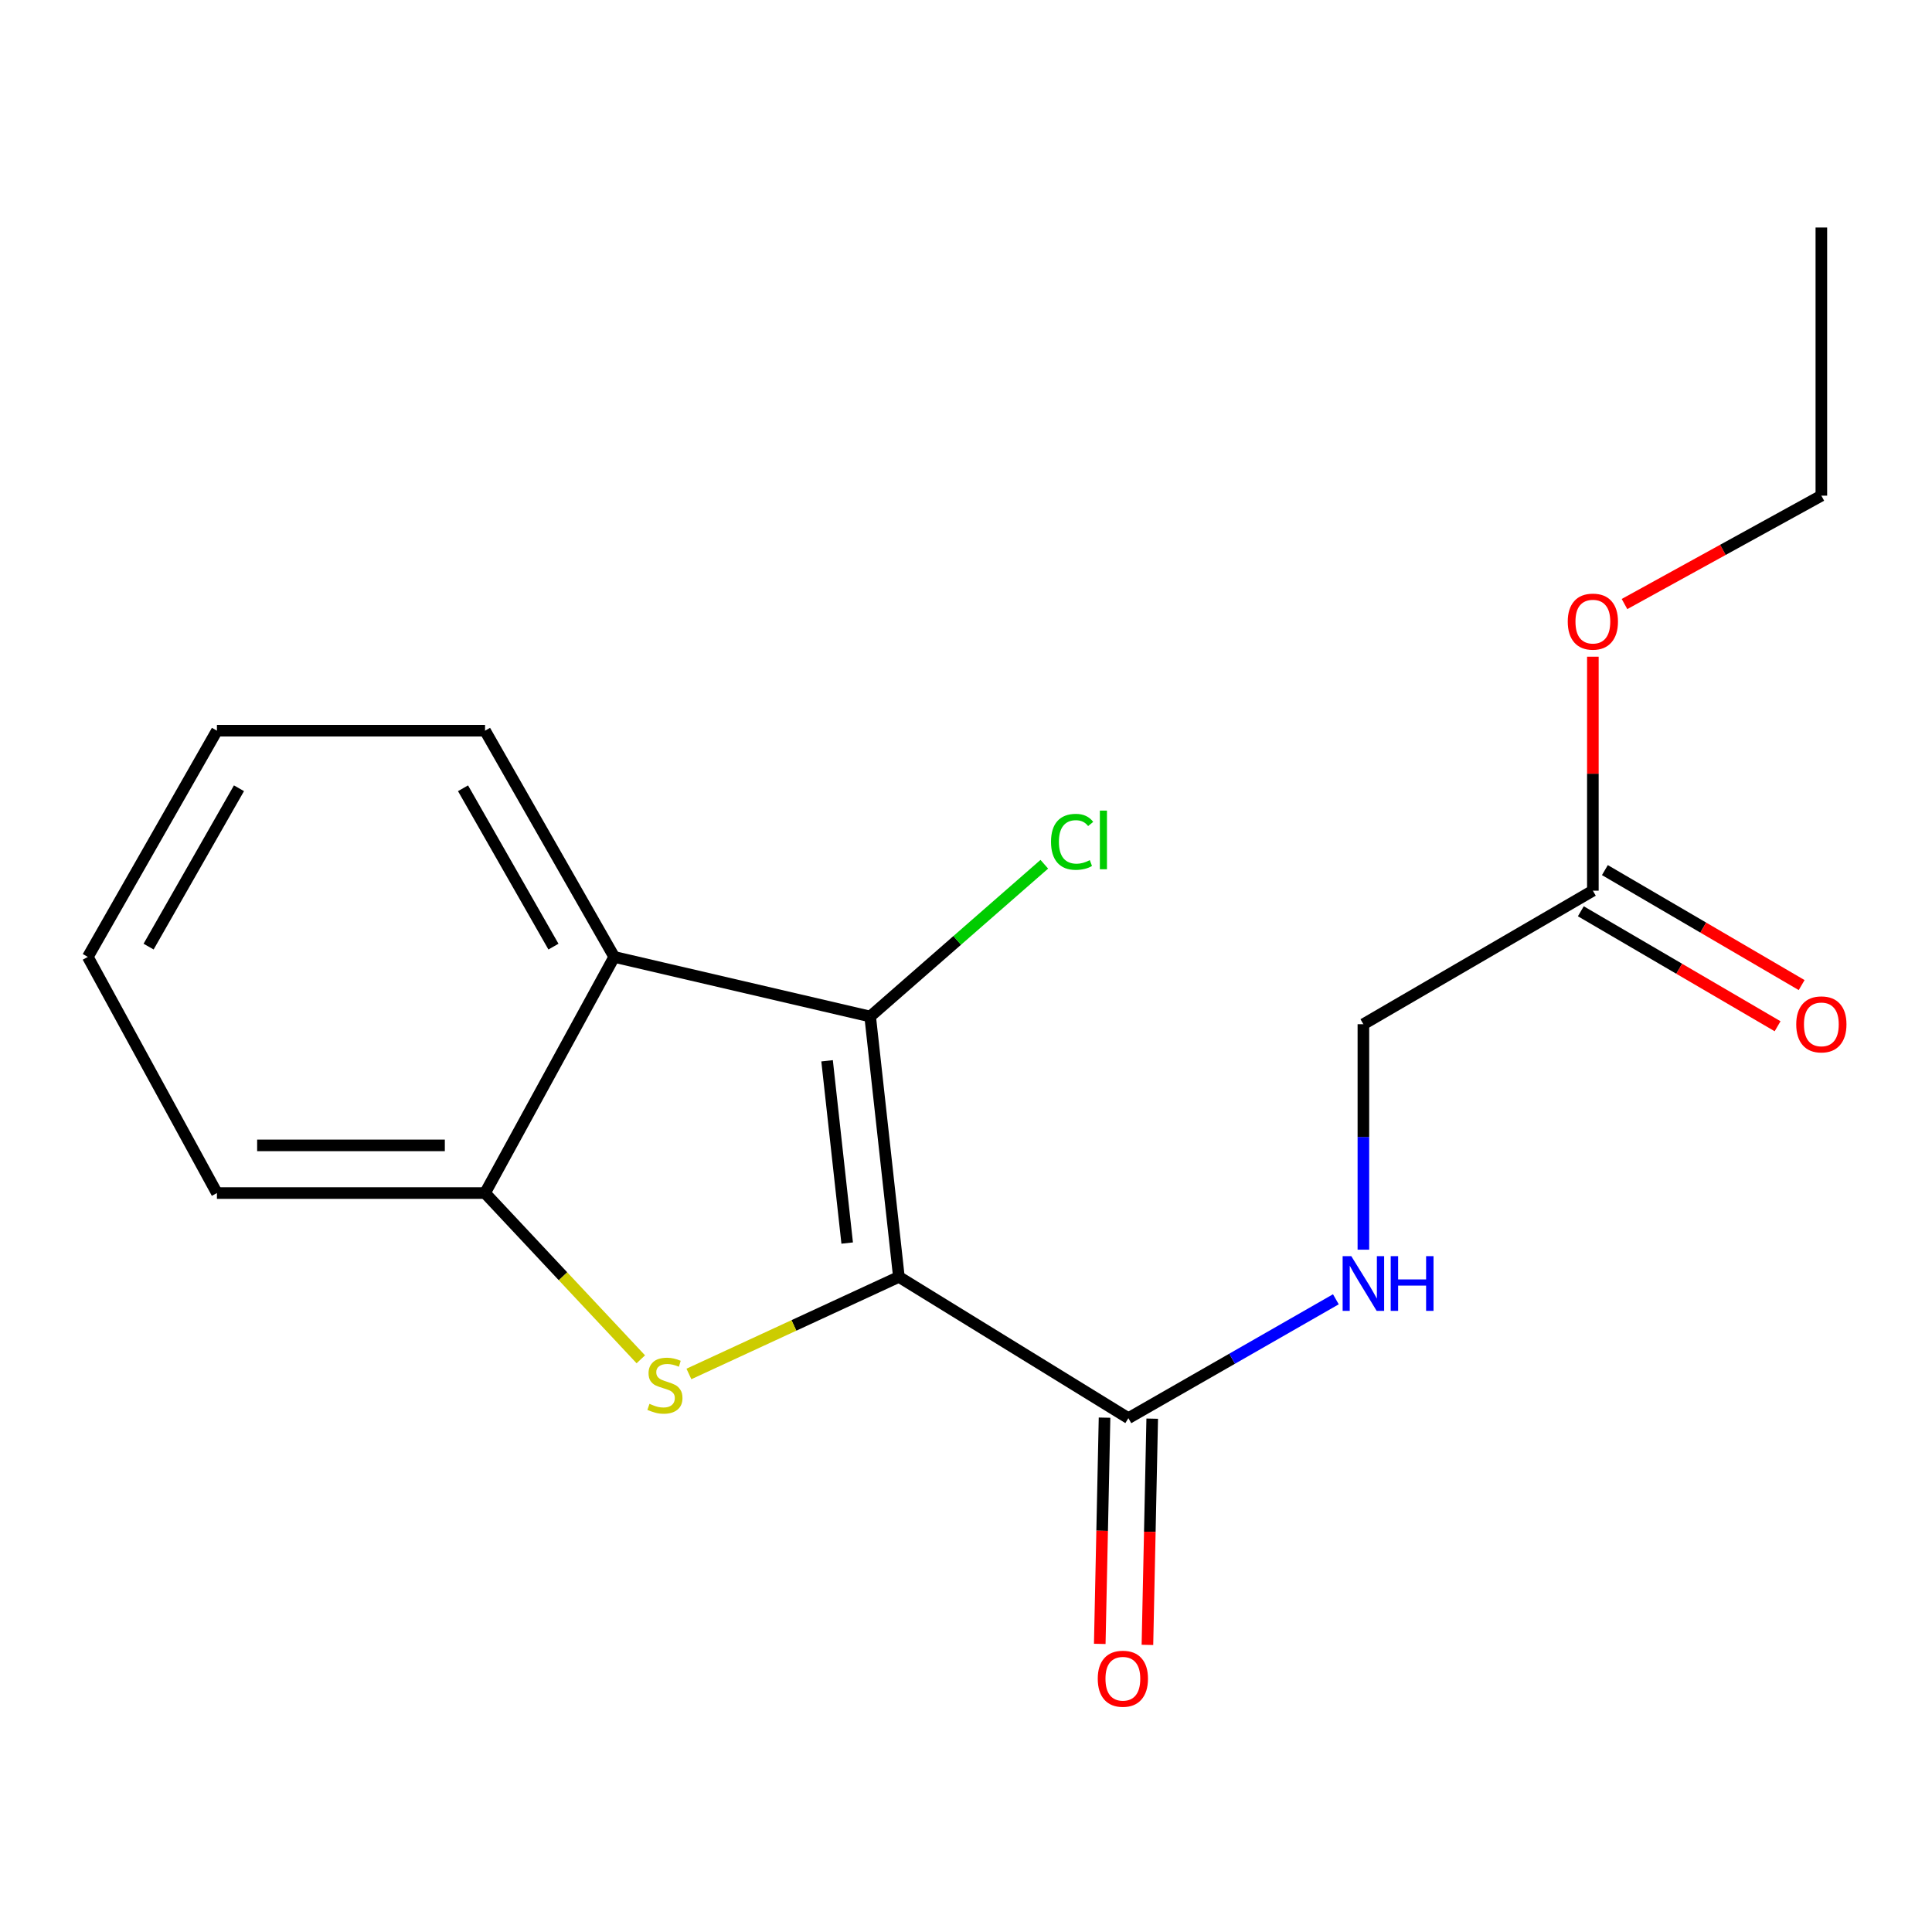 <?xml version='1.0' encoding='iso-8859-1'?>
<svg version='1.1' baseProfile='full'
              xmlns='http://www.w3.org/2000/svg'
                      xmlns:rdkit='http://www.rdkit.org/xml'
                      xmlns:xlink='http://www.w3.org/1999/xlink'
                  xml:space='preserve'
width='1000px' height='1000px' viewBox='0 0 1000 1000'>
<!-- END OF HEADER -->
<rect style='opacity:1.0;fill:#FFFFFF;stroke:none' width='1000' height='1000' x='0' y='0'> </rect>
<path class='bond-0' d='M 465.259,660.917 L 410.92,686.038' style='fill:none;fill-rule:evenodd;stroke:#000000;stroke-width:6px;stroke-linecap:butt;stroke-linejoin:miter;stroke-opacity:1' />
<path class='bond-0' d='M 410.92,686.038 L 356.582,711.158' style='fill:none;fill-rule:evenodd;stroke:#CCCC00;stroke-width:6px;stroke-linecap:butt;stroke-linejoin:miter;stroke-opacity:1' />
<path class='bond-1' d='M 465.259,660.917 L 450.396,526.143' style='fill:none;fill-rule:evenodd;stroke:#000000;stroke-width:6px;stroke-linecap:butt;stroke-linejoin:miter;stroke-opacity:1' />
<path class='bond-1' d='M 438.499,643.406 L 428.095,549.064' style='fill:none;fill-rule:evenodd;stroke:#000000;stroke-width:6px;stroke-linecap:butt;stroke-linejoin:miter;stroke-opacity:1' />
<path class='bond-3' d='M 465.259,660.917 L 584.047,734.036' style='fill:none;fill-rule:evenodd;stroke:#000000;stroke-width:6px;stroke-linecap:butt;stroke-linejoin:miter;stroke-opacity:1' />
<path class='bond-4' d='M 331.682,703.573 L 291.37,660.548' style='fill:none;fill-rule:evenodd;stroke:#CCCC00;stroke-width:6px;stroke-linecap:butt;stroke-linejoin:miter;stroke-opacity:1' />
<path class='bond-4' d='M 291.37,660.548 L 251.058,617.524' style='fill:none;fill-rule:evenodd;stroke:#000000;stroke-width:6px;stroke-linecap:butt;stroke-linejoin:miter;stroke-opacity:1' />
<path class='bond-2' d='M 450.396,526.143 L 317.925,495.294' style='fill:none;fill-rule:evenodd;stroke:#000000;stroke-width:6px;stroke-linecap:butt;stroke-linejoin:miter;stroke-opacity:1' />
<path class='bond-8' d='M 450.396,526.143 L 495.465,486.737' style='fill:none;fill-rule:evenodd;stroke:#000000;stroke-width:6px;stroke-linecap:butt;stroke-linejoin:miter;stroke-opacity:1' />
<path class='bond-8' d='M 495.465,486.737 L 540.534,447.331' style='fill:none;fill-rule:evenodd;stroke:#00CC00;stroke-width:6px;stroke-linecap:butt;stroke-linejoin:miter;stroke-opacity:1' />
<path class='bond-12' d='M 317.925,495.294 L 251.058,378.205' style='fill:none;fill-rule:evenodd;stroke:#000000;stroke-width:6px;stroke-linecap:butt;stroke-linejoin:miter;stroke-opacity:1' />
<path class='bond-12' d='M 286.464,489.969 L 239.658,408.007' style='fill:none;fill-rule:evenodd;stroke:#000000;stroke-width:6px;stroke-linecap:butt;stroke-linejoin:miter;stroke-opacity:1' />
<path class='bond-18' d='M 317.925,495.294 L 251.058,617.524' style='fill:none;fill-rule:evenodd;stroke:#000000;stroke-width:6px;stroke-linecap:butt;stroke-linejoin:miter;stroke-opacity:1' />
<path class='bond-5' d='M 584.047,734.036 L 637.745,703.271' style='fill:none;fill-rule:evenodd;stroke:#000000;stroke-width:6px;stroke-linecap:butt;stroke-linejoin:miter;stroke-opacity:1' />
<path class='bond-5' d='M 637.745,703.271 L 691.442,672.506' style='fill:none;fill-rule:evenodd;stroke:#0000FF;stroke-width:6px;stroke-linecap:butt;stroke-linejoin:miter;stroke-opacity:1' />
<path class='bond-7' d='M 571.71,733.775 L 570.471,792.324' style='fill:none;fill-rule:evenodd;stroke:#000000;stroke-width:6px;stroke-linecap:butt;stroke-linejoin:miter;stroke-opacity:1' />
<path class='bond-7' d='M 570.471,792.324 L 569.233,850.873' style='fill:none;fill-rule:evenodd;stroke:#FF0000;stroke-width:6px;stroke-linecap:butt;stroke-linejoin:miter;stroke-opacity:1' />
<path class='bond-7' d='M 596.384,734.297 L 595.145,792.846' style='fill:none;fill-rule:evenodd;stroke:#000000;stroke-width:6px;stroke-linecap:butt;stroke-linejoin:miter;stroke-opacity:1' />
<path class='bond-7' d='M 595.145,792.846 L 593.906,851.395' style='fill:none;fill-rule:evenodd;stroke:#FF0000;stroke-width:6px;stroke-linecap:butt;stroke-linejoin:miter;stroke-opacity:1' />
<path class='bond-13' d='M 251.058,617.524 L 112.28,617.524' style='fill:none;fill-rule:evenodd;stroke:#000000;stroke-width:6px;stroke-linecap:butt;stroke-linejoin:miter;stroke-opacity:1' />
<path class='bond-13' d='M 230.242,592.844 L 133.097,592.844' style='fill:none;fill-rule:evenodd;stroke:#000000;stroke-width:6px;stroke-linecap:butt;stroke-linejoin:miter;stroke-opacity:1' />
<path class='bond-10' d='M 705.687,646.83 L 705.687,588.481' style='fill:none;fill-rule:evenodd;stroke:#0000FF;stroke-width:6px;stroke-linecap:butt;stroke-linejoin:miter;stroke-opacity:1' />
<path class='bond-10' d='M 705.687,588.481 L 705.687,530.132' style='fill:none;fill-rule:evenodd;stroke:#000000;stroke-width:6px;stroke-linecap:butt;stroke-linejoin:miter;stroke-opacity:1' />
<path class='bond-6' d='M 824.462,461.017 L 705.687,530.132' style='fill:none;fill-rule:evenodd;stroke:#000000;stroke-width:6px;stroke-linecap:butt;stroke-linejoin:miter;stroke-opacity:1' />
<path class='bond-9' d='M 818.236,471.671 L 869.157,501.429' style='fill:none;fill-rule:evenodd;stroke:#000000;stroke-width:6px;stroke-linecap:butt;stroke-linejoin:miter;stroke-opacity:1' />
<path class='bond-9' d='M 869.157,501.429 L 920.079,531.188' style='fill:none;fill-rule:evenodd;stroke:#FF0000;stroke-width:6px;stroke-linecap:butt;stroke-linejoin:miter;stroke-opacity:1' />
<path class='bond-9' d='M 830.688,450.364 L 881.609,480.122' style='fill:none;fill-rule:evenodd;stroke:#000000;stroke-width:6px;stroke-linecap:butt;stroke-linejoin:miter;stroke-opacity:1' />
<path class='bond-9' d='M 881.609,480.122 L 932.531,509.88' style='fill:none;fill-rule:evenodd;stroke:#FF0000;stroke-width:6px;stroke-linecap:butt;stroke-linejoin:miter;stroke-opacity:1' />
<path class='bond-11' d='M 824.462,461.017 L 824.462,400.462' style='fill:none;fill-rule:evenodd;stroke:#000000;stroke-width:6px;stroke-linecap:butt;stroke-linejoin:miter;stroke-opacity:1' />
<path class='bond-11' d='M 824.462,400.462 L 824.462,339.907' style='fill:none;fill-rule:evenodd;stroke:#FF0000;stroke-width:6px;stroke-linecap:butt;stroke-linejoin:miter;stroke-opacity:1' />
<path class='bond-14' d='M 840.837,312.648 L 891.783,284.6' style='fill:none;fill-rule:evenodd;stroke:#FF0000;stroke-width:6px;stroke-linecap:butt;stroke-linejoin:miter;stroke-opacity:1' />
<path class='bond-14' d='M 891.783,284.6 L 942.729,256.552' style='fill:none;fill-rule:evenodd;stroke:#000000;stroke-width:6px;stroke-linecap:butt;stroke-linejoin:miter;stroke-opacity:1' />
<path class='bond-15' d='M 251.058,378.205 L 112.28,378.205' style='fill:none;fill-rule:evenodd;stroke:#000000;stroke-width:6px;stroke-linecap:butt;stroke-linejoin:miter;stroke-opacity:1' />
<path class='bond-16' d='M 112.28,617.524 L 45.455,495.294' style='fill:none;fill-rule:evenodd;stroke:#000000;stroke-width:6px;stroke-linecap:butt;stroke-linejoin:miter;stroke-opacity:1' />
<path class='bond-17' d='M 942.729,256.552 L 942.729,117.759' style='fill:none;fill-rule:evenodd;stroke:#000000;stroke-width:6px;stroke-linecap:butt;stroke-linejoin:miter;stroke-opacity:1' />
<path class='bond-19' d='M 112.28,378.205 L 45.455,495.294' style='fill:none;fill-rule:evenodd;stroke:#000000;stroke-width:6px;stroke-linecap:butt;stroke-linejoin:miter;stroke-opacity:1' />
<path class='bond-19' d='M 123.69,408.002 L 76.912,489.963' style='fill:none;fill-rule:evenodd;stroke:#000000;stroke-width:6px;stroke-linecap:butt;stroke-linejoin:miter;stroke-opacity:1' />
<path  class='atom-1' d='M 336.167 726.618
Q 336.487 726.738, 337.807 727.298
Q 339.127 727.858, 340.567 728.218
Q 342.047 728.538, 343.487 728.538
Q 346.167 728.538, 347.727 727.258
Q 349.287 725.938, 349.287 723.658
Q 349.287 722.098, 348.487 721.138
Q 347.727 720.178, 346.527 719.658
Q 345.327 719.138, 343.327 718.538
Q 340.807 717.778, 339.287 717.058
Q 337.807 716.338, 336.727 714.818
Q 335.687 713.298, 335.687 710.738
Q 335.687 707.178, 338.087 704.978
Q 340.527 702.778, 345.327 702.778
Q 348.607 702.778, 352.327 704.338
L 351.407 707.418
Q 348.007 706.018, 345.447 706.018
Q 342.687 706.018, 341.167 707.178
Q 339.647 708.298, 339.687 710.258
Q 339.687 711.778, 340.447 712.698
Q 341.247 713.618, 342.367 714.138
Q 343.527 714.658, 345.447 715.258
Q 348.007 716.058, 349.527 716.858
Q 351.047 717.658, 352.127 719.298
Q 353.247 720.898, 353.247 723.658
Q 353.247 727.578, 350.607 729.698
Q 348.007 731.778, 343.647 731.778
Q 341.127 731.778, 339.207 731.218
Q 337.327 730.698, 335.087 729.778
L 336.167 726.618
' fill='#CCCC00'/>
<path  class='atom-6' d='M 699.427 650.185
L 708.707 665.185
Q 709.627 666.665, 711.107 669.345
Q 712.587 672.025, 712.667 672.185
L 712.667 650.185
L 716.427 650.185
L 716.427 678.505
L 712.547 678.505
L 702.587 662.105
Q 701.427 660.185, 700.187 657.985
Q 698.987 655.785, 698.627 655.105
L 698.627 678.505
L 694.947 678.505
L 694.947 650.185
L 699.427 650.185
' fill='#0000FF'/>
<path  class='atom-6' d='M 719.827 650.185
L 723.667 650.185
L 723.667 662.225
L 738.147 662.225
L 738.147 650.185
L 741.987 650.185
L 741.987 678.505
L 738.147 678.505
L 738.147 665.425
L 723.667 665.425
L 723.667 678.505
L 719.827 678.505
L 719.827 650.185
' fill='#0000FF'/>
<path  class='atom-8' d='M 568.195 868.905
Q 568.195 862.105, 571.555 858.305
Q 574.915 854.505, 581.195 854.505
Q 587.475 854.505, 590.835 858.305
Q 594.195 862.105, 594.195 868.905
Q 594.195 875.785, 590.795 879.705
Q 587.395 883.585, 581.195 883.585
Q 574.955 883.585, 571.555 879.705
Q 568.195 875.825, 568.195 868.905
M 581.195 880.385
Q 585.515 880.385, 587.835 877.505
Q 590.195 874.585, 590.195 868.905
Q 590.195 863.345, 587.835 860.545
Q 585.515 857.705, 581.195 857.705
Q 576.875 857.705, 574.515 860.505
Q 572.195 863.305, 572.195 868.905
Q 572.195 874.625, 574.515 877.505
Q 576.875 880.385, 581.195 880.385
' fill='#FF0000'/>
<path  class='atom-9' d='M 544.006 435.728
Q 544.006 428.688, 547.286 425.008
Q 550.606 421.288, 556.886 421.288
Q 562.726 421.288, 565.846 425.408
L 563.206 427.568
Q 560.926 424.568, 556.886 424.568
Q 552.606 424.568, 550.326 427.448
Q 548.086 430.288, 548.086 435.728
Q 548.086 441.328, 550.406 444.208
Q 552.766 447.088, 557.326 447.088
Q 560.446 447.088, 564.086 445.208
L 565.206 448.208
Q 563.726 449.168, 561.486 449.728
Q 559.246 450.288, 556.766 450.288
Q 550.606 450.288, 547.286 446.528
Q 544.006 442.768, 544.006 435.728
' fill='#00CC00'/>
<path  class='atom-9' d='M 569.286 419.568
L 572.966 419.568
L 572.966 449.928
L 569.286 449.928
L 569.286 419.568
' fill='#00CC00'/>
<path  class='atom-10' d='M 929.729 530.212
Q 929.729 523.412, 933.089 519.612
Q 936.449 515.812, 942.729 515.812
Q 949.009 515.812, 952.369 519.612
Q 955.729 523.412, 955.729 530.212
Q 955.729 537.092, 952.329 541.012
Q 948.929 544.892, 942.729 544.892
Q 936.489 544.892, 933.089 541.012
Q 929.729 537.132, 929.729 530.212
M 942.729 541.692
Q 947.049 541.692, 949.369 538.812
Q 951.729 535.892, 951.729 530.212
Q 951.729 524.652, 949.369 521.852
Q 947.049 519.012, 942.729 519.012
Q 938.409 519.012, 936.049 521.812
Q 933.729 524.612, 933.729 530.212
Q 933.729 535.932, 936.049 538.812
Q 938.409 541.692, 942.729 541.692
' fill='#FF0000'/>
<path  class='atom-12' d='M 811.462 321.743
Q 811.462 314.943, 814.822 311.143
Q 818.182 307.343, 824.462 307.343
Q 830.742 307.343, 834.102 311.143
Q 837.462 314.943, 837.462 321.743
Q 837.462 328.623, 834.062 332.543
Q 830.662 336.423, 824.462 336.423
Q 818.222 336.423, 814.822 332.543
Q 811.462 328.663, 811.462 321.743
M 824.462 333.223
Q 828.782 333.223, 831.102 330.343
Q 833.462 327.423, 833.462 321.743
Q 833.462 316.183, 831.102 313.383
Q 828.782 310.543, 824.462 310.543
Q 820.142 310.543, 817.782 313.343
Q 815.462 316.143, 815.462 321.743
Q 815.462 327.463, 817.782 330.343
Q 820.142 333.223, 824.462 333.223
' fill='#FF0000'/>
</svg>
